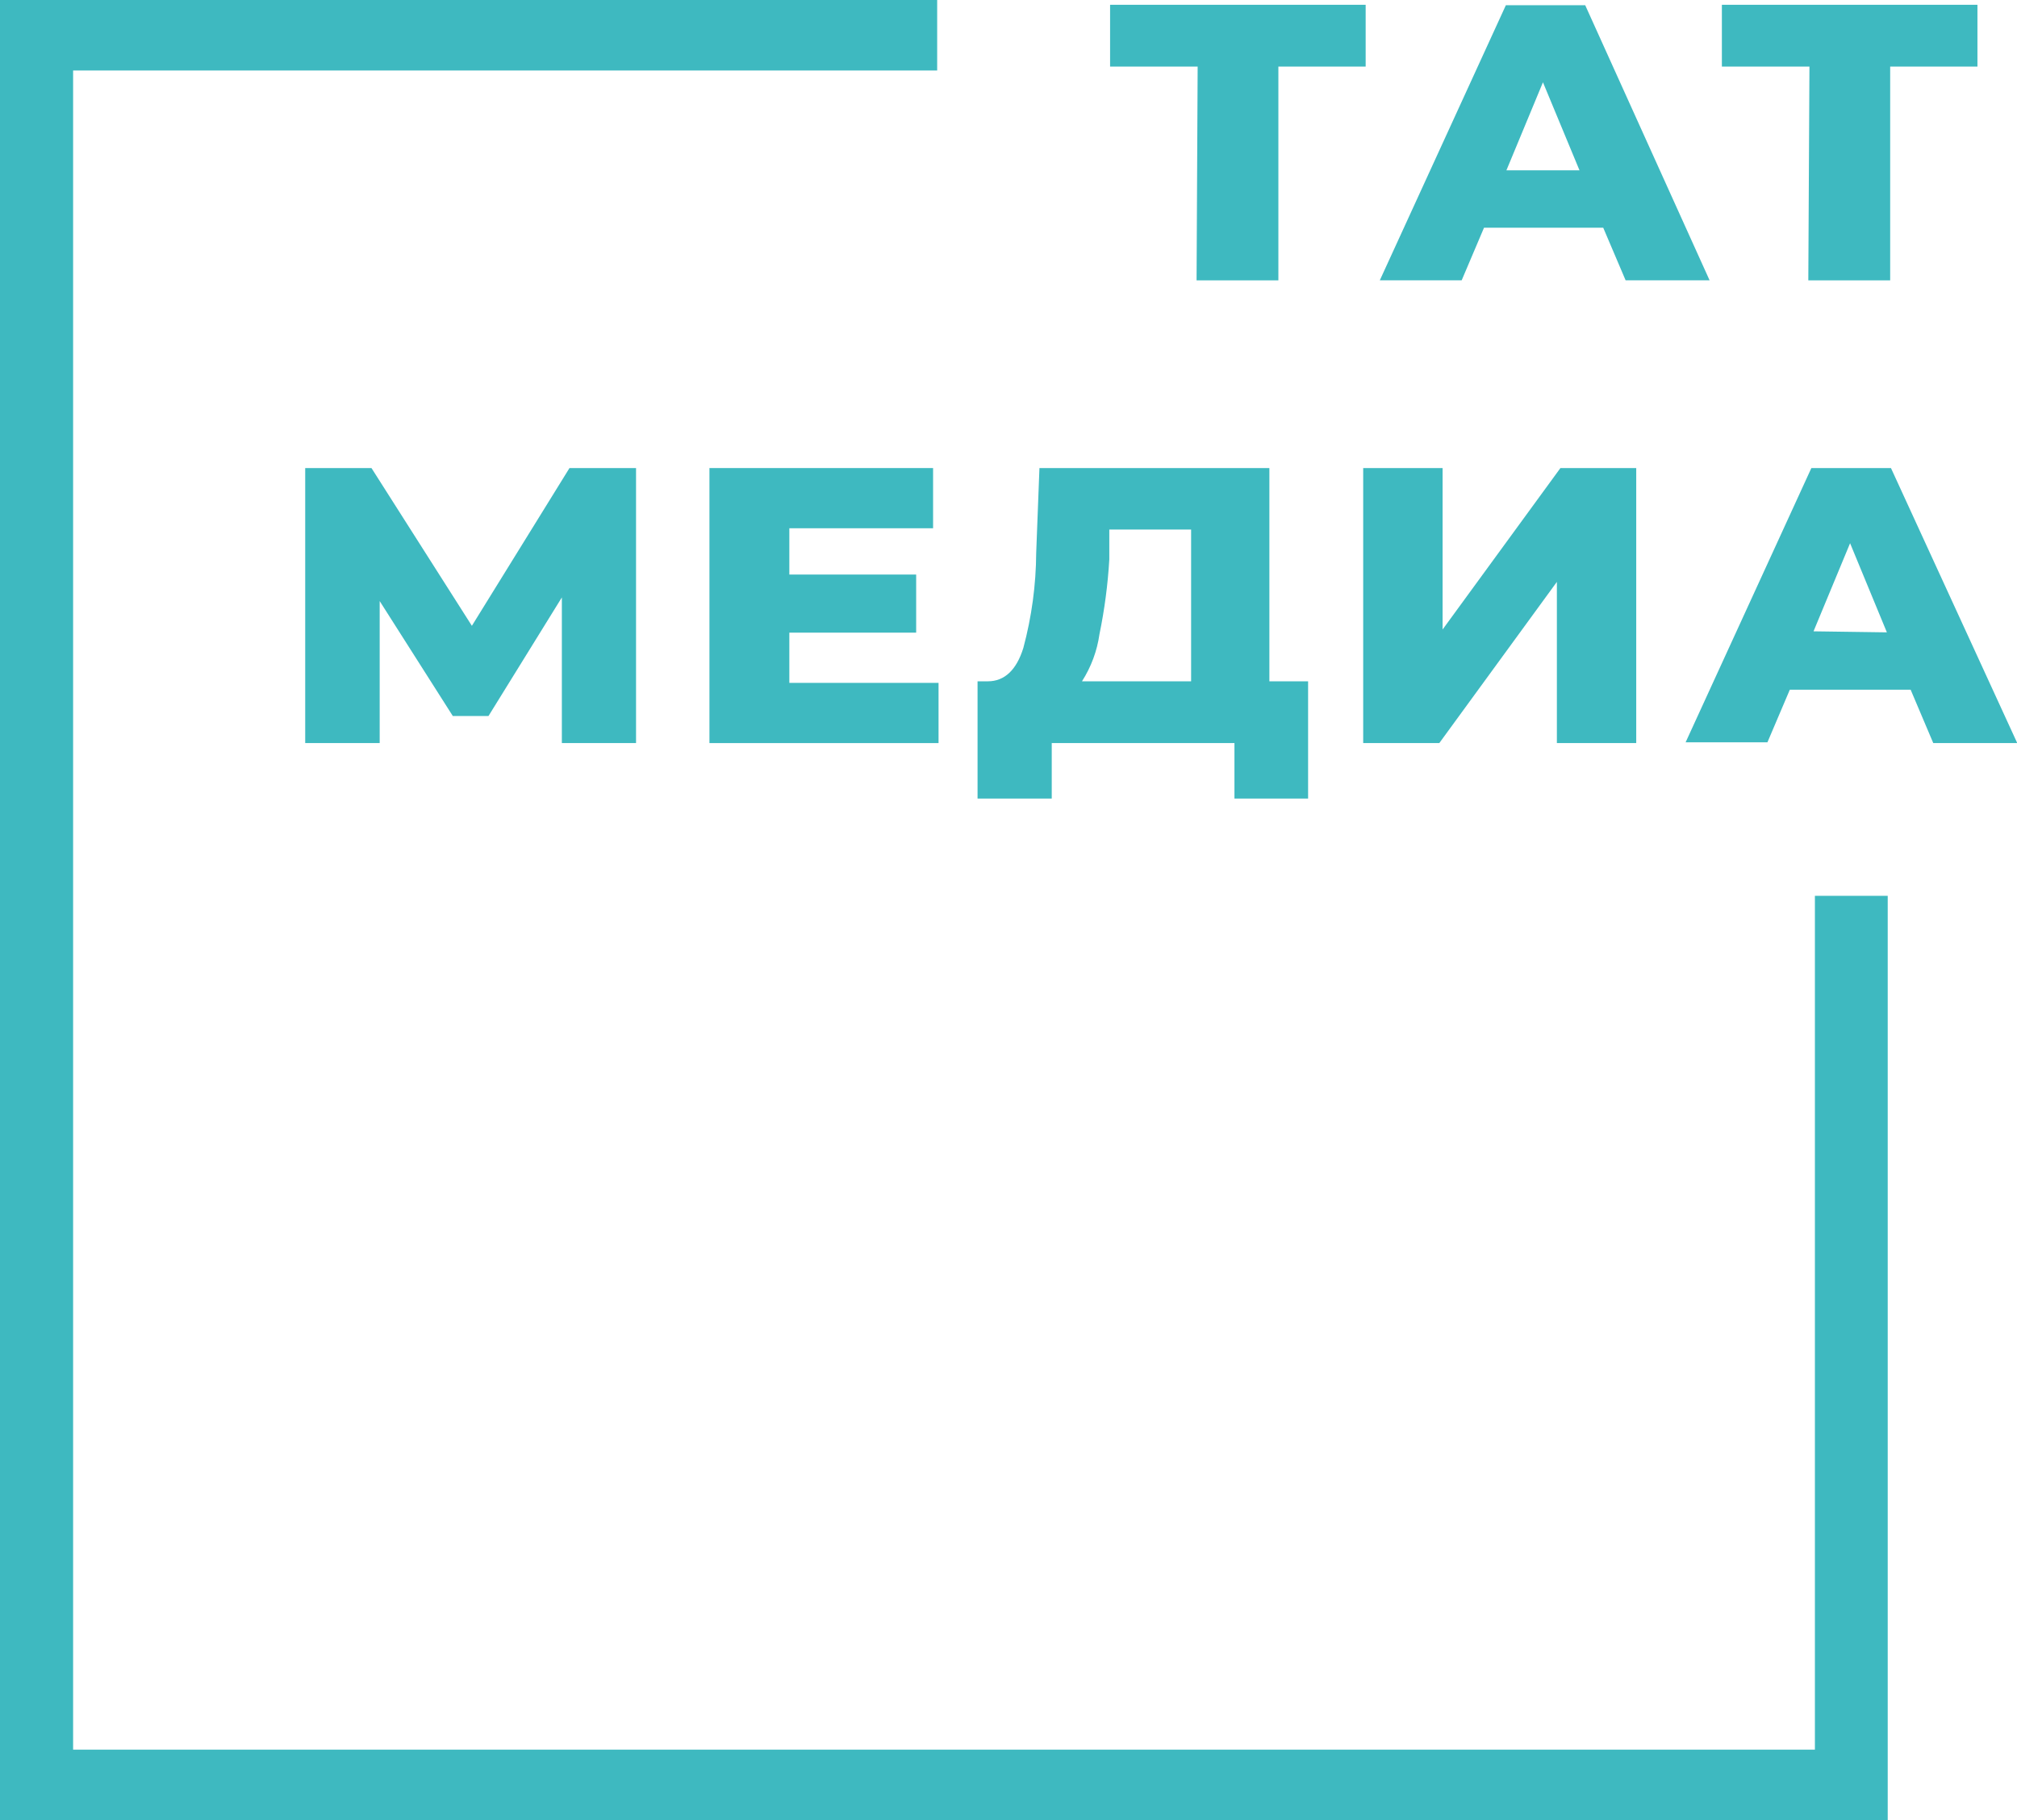 <svg width="41" height="37" viewBox="0 0 41 37" fill="none" xmlns="http://www.w3.org/2000/svg">
<g clip-path="url(#clip0_417_1919)">
<path d="M38.372 37H0V0H19.05V1.433H1.486V35.568H36.892V18.211H38.372V37Z" fill="#3EB9C0"/>
<path d="M24.345 1.353H22.565V0.097H27.76V1.353H25.986V5.699H24.323L24.345 1.353Z" fill="#3EB9C0"/>
<path d="M32.589 4.629H30.166L29.712 5.698H28.048L30.61 0.106H32.223L34.751 5.698H33.044L32.589 4.629ZM32.107 3.463L31.364 1.673L30.621 3.463H32.107Z" fill="#3EB9C0"/>
<path d="M36.781 1.353H35.001V0.097H40.196V1.353H38.422V5.699H36.758L36.781 1.353Z" fill="#3EB9C0"/>
<path d="M11.421 15.106V12.145L9.93 14.555H9.204L7.718 12.219V15.106H6.204V9.515H7.551L9.592 12.722L11.576 9.515H12.929V15.106H11.421Z" fill="#3EB9C0"/>
<path d="M19.078 13.882V15.106H14.421V9.515H18.967V10.739H16.045V11.68H18.623V12.861H16.045V13.882H19.078Z" fill="#3EB9C0"/>
<path d="M26.59 13.85V16.234H25.093V15.106H21.379V16.234H19.871V13.85H20.081C20.419 13.85 20.663 13.62 20.802 13.171C20.971 12.54 21.059 11.892 21.063 11.241L21.129 9.515H25.803V13.85H26.59ZM22.349 12.893C22.301 13.232 22.18 13.558 21.994 13.85H24.212V10.765H22.549V11.375C22.519 11.885 22.452 12.392 22.349 12.893Z" fill="#3EB9C0"/>
<path d="M27.71 9.515H29.324V12.797L31.719 9.515H33.26V15.106H31.647V11.829L29.257 15.106H27.71V9.515Z" fill="#3EB9C0"/>
<path d="M38.838 14.021H36.382L35.927 15.09H34.264L36.82 9.515H38.438L41.005 15.106H39.298L38.838 14.021ZM38.355 12.855L37.607 11.043L36.864 12.834L38.355 12.855Z" fill="#3EB9C0"/>
</g>
<defs>
<clipPath id="clip0_417_1919">
<rect width="41" height="37" fill="white"/>
</clipPath>
</defs>
</svg>

